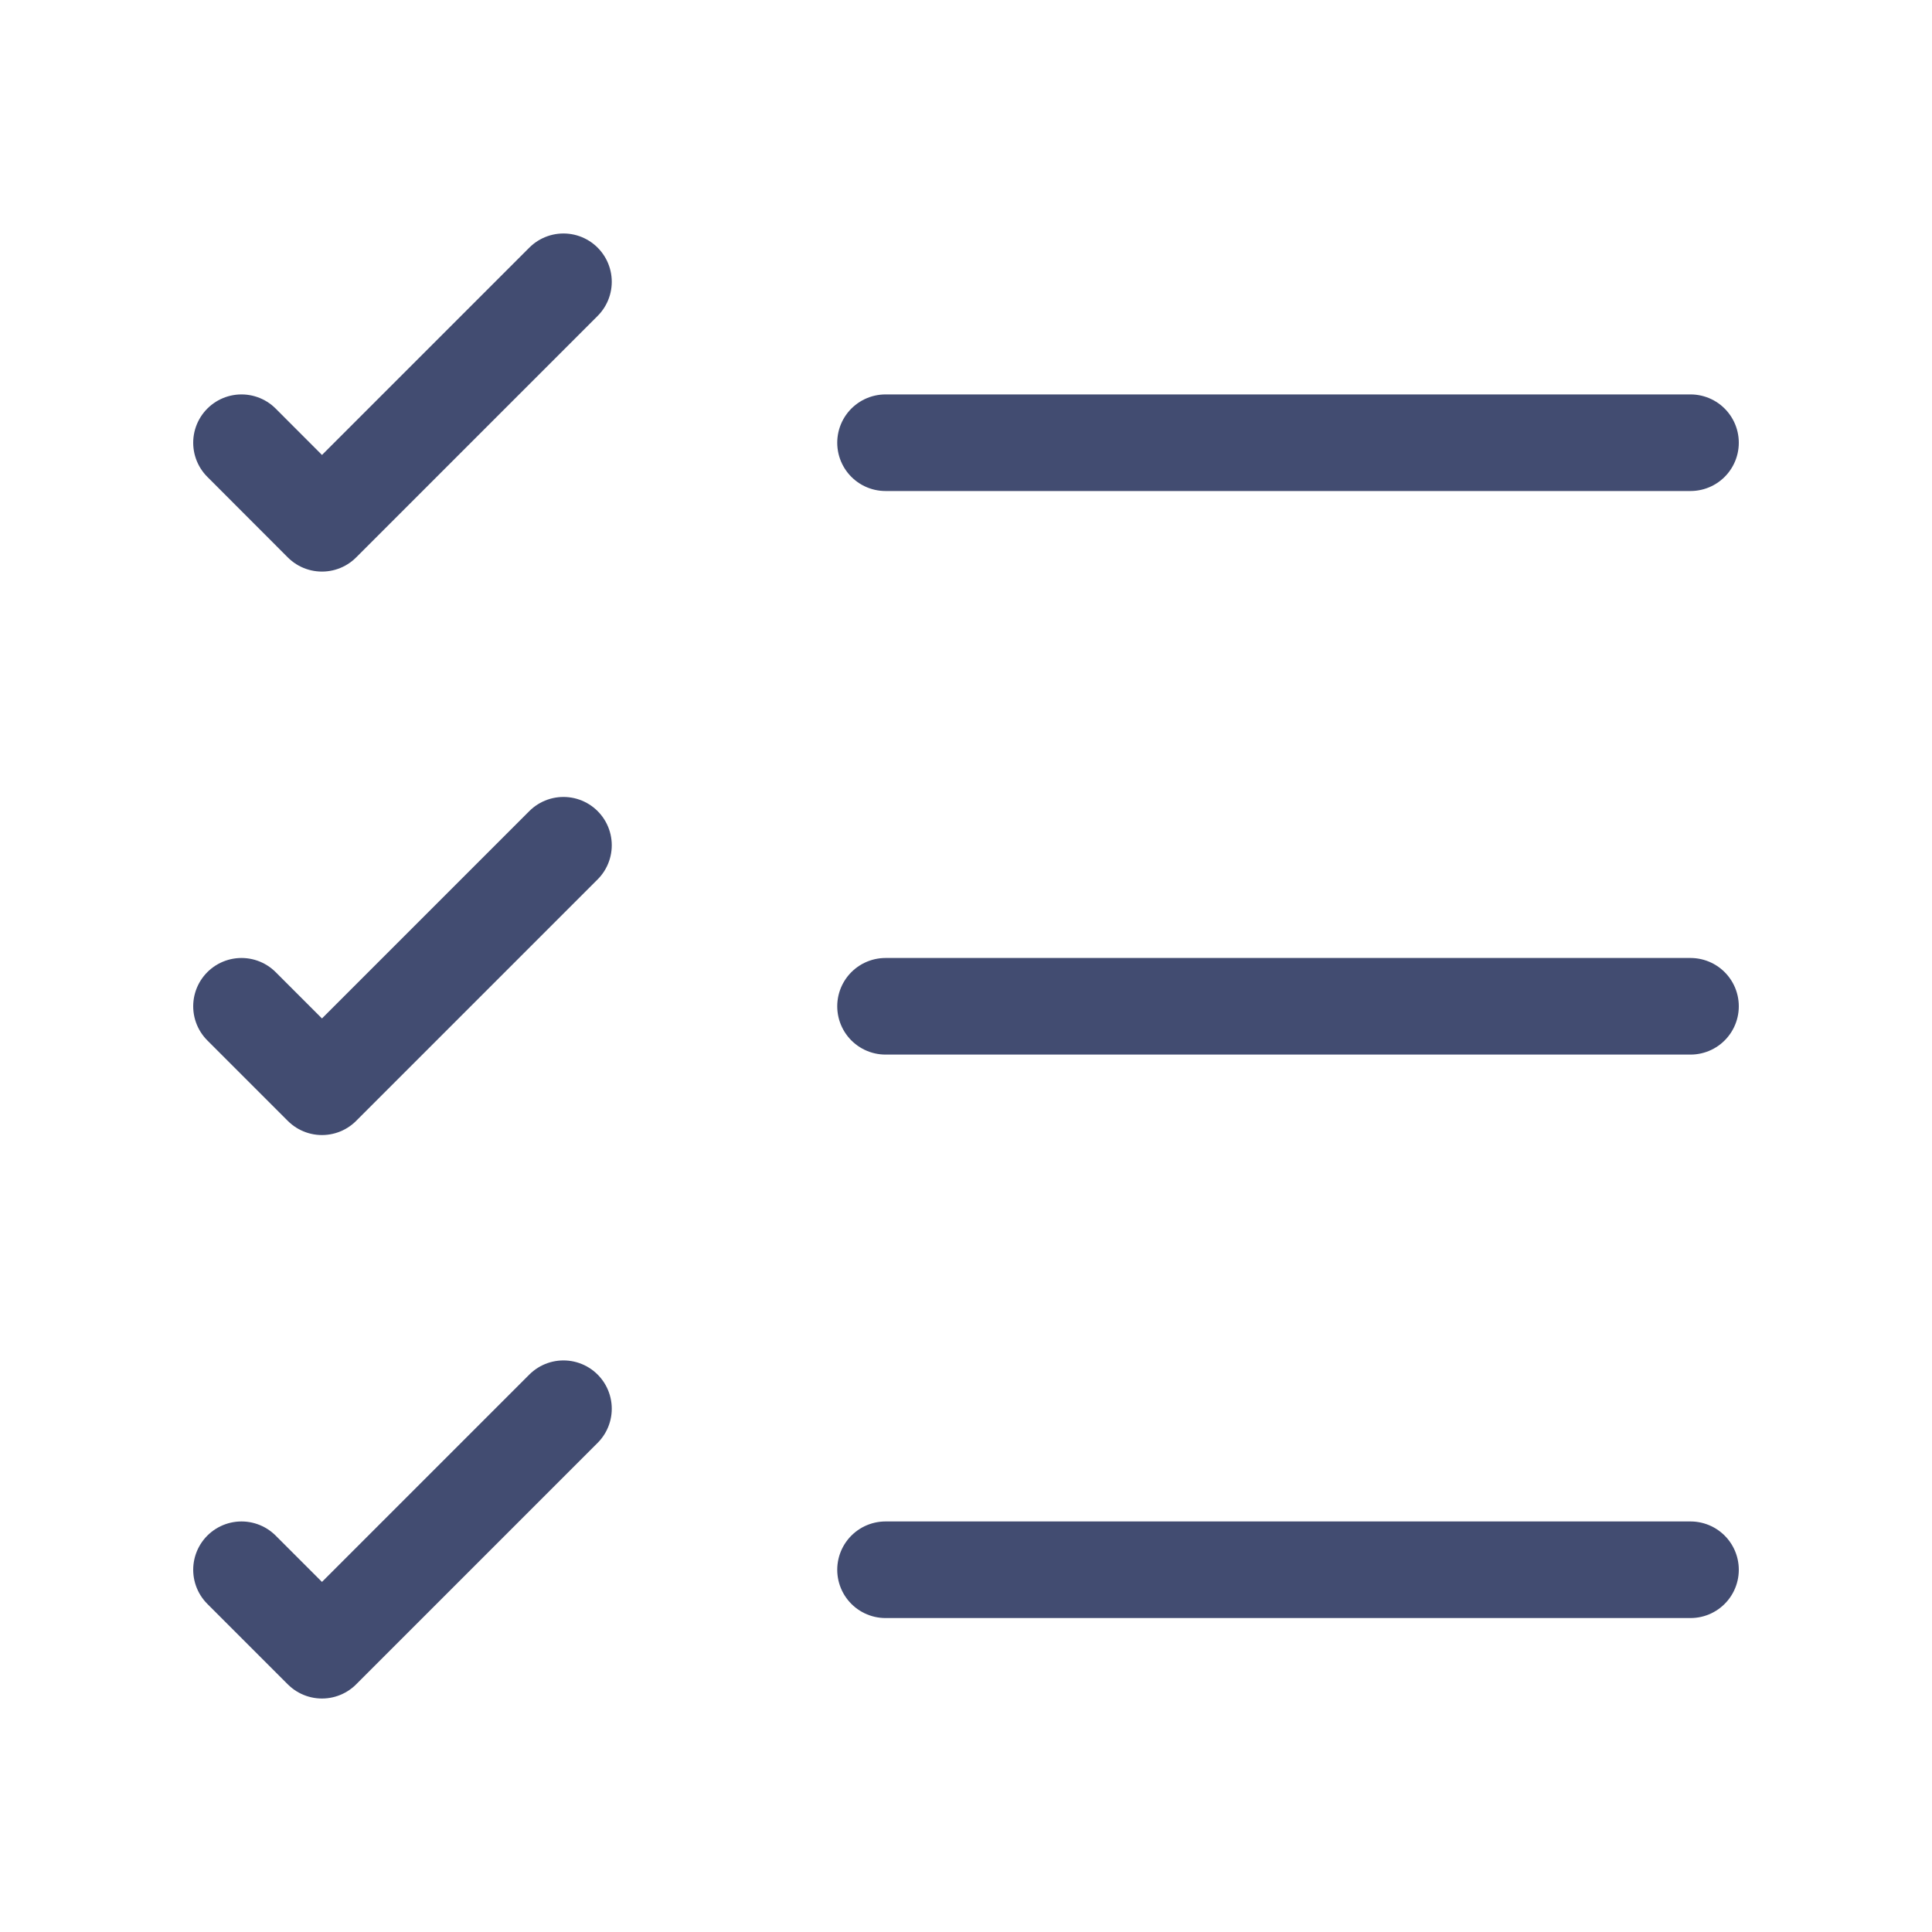 <?xml version="1.0" encoding="UTF-8"?> <svg xmlns="http://www.w3.org/2000/svg" width="20" height="20" viewBox="0 0 20 20" fill="none"> <path d="M9.167 16.25H17.5" stroke="#424C71" stroke-linecap="round" stroke-linejoin="round"></path> <path d="M9.167 10.417H17.5" stroke="#424C71" stroke-linecap="round" stroke-linejoin="round"></path> <path d="M9.167 4.583H17.5" stroke="#424C71" stroke-linecap="round" stroke-linejoin="round"></path> <path d="M2.5 4.583L3.333 5.417L5.833 2.917" stroke="#424C71" stroke-linecap="round" stroke-linejoin="round"></path> <path d="M2.5 10.417L3.333 11.25L5.833 8.75" stroke="#424C71" stroke-linecap="round" stroke-linejoin="round"></path> <path d="M2.5 16.25L3.333 17.083L5.833 14.583" stroke="#424C71" stroke-linecap="round" stroke-linejoin="round"></path> </svg> 